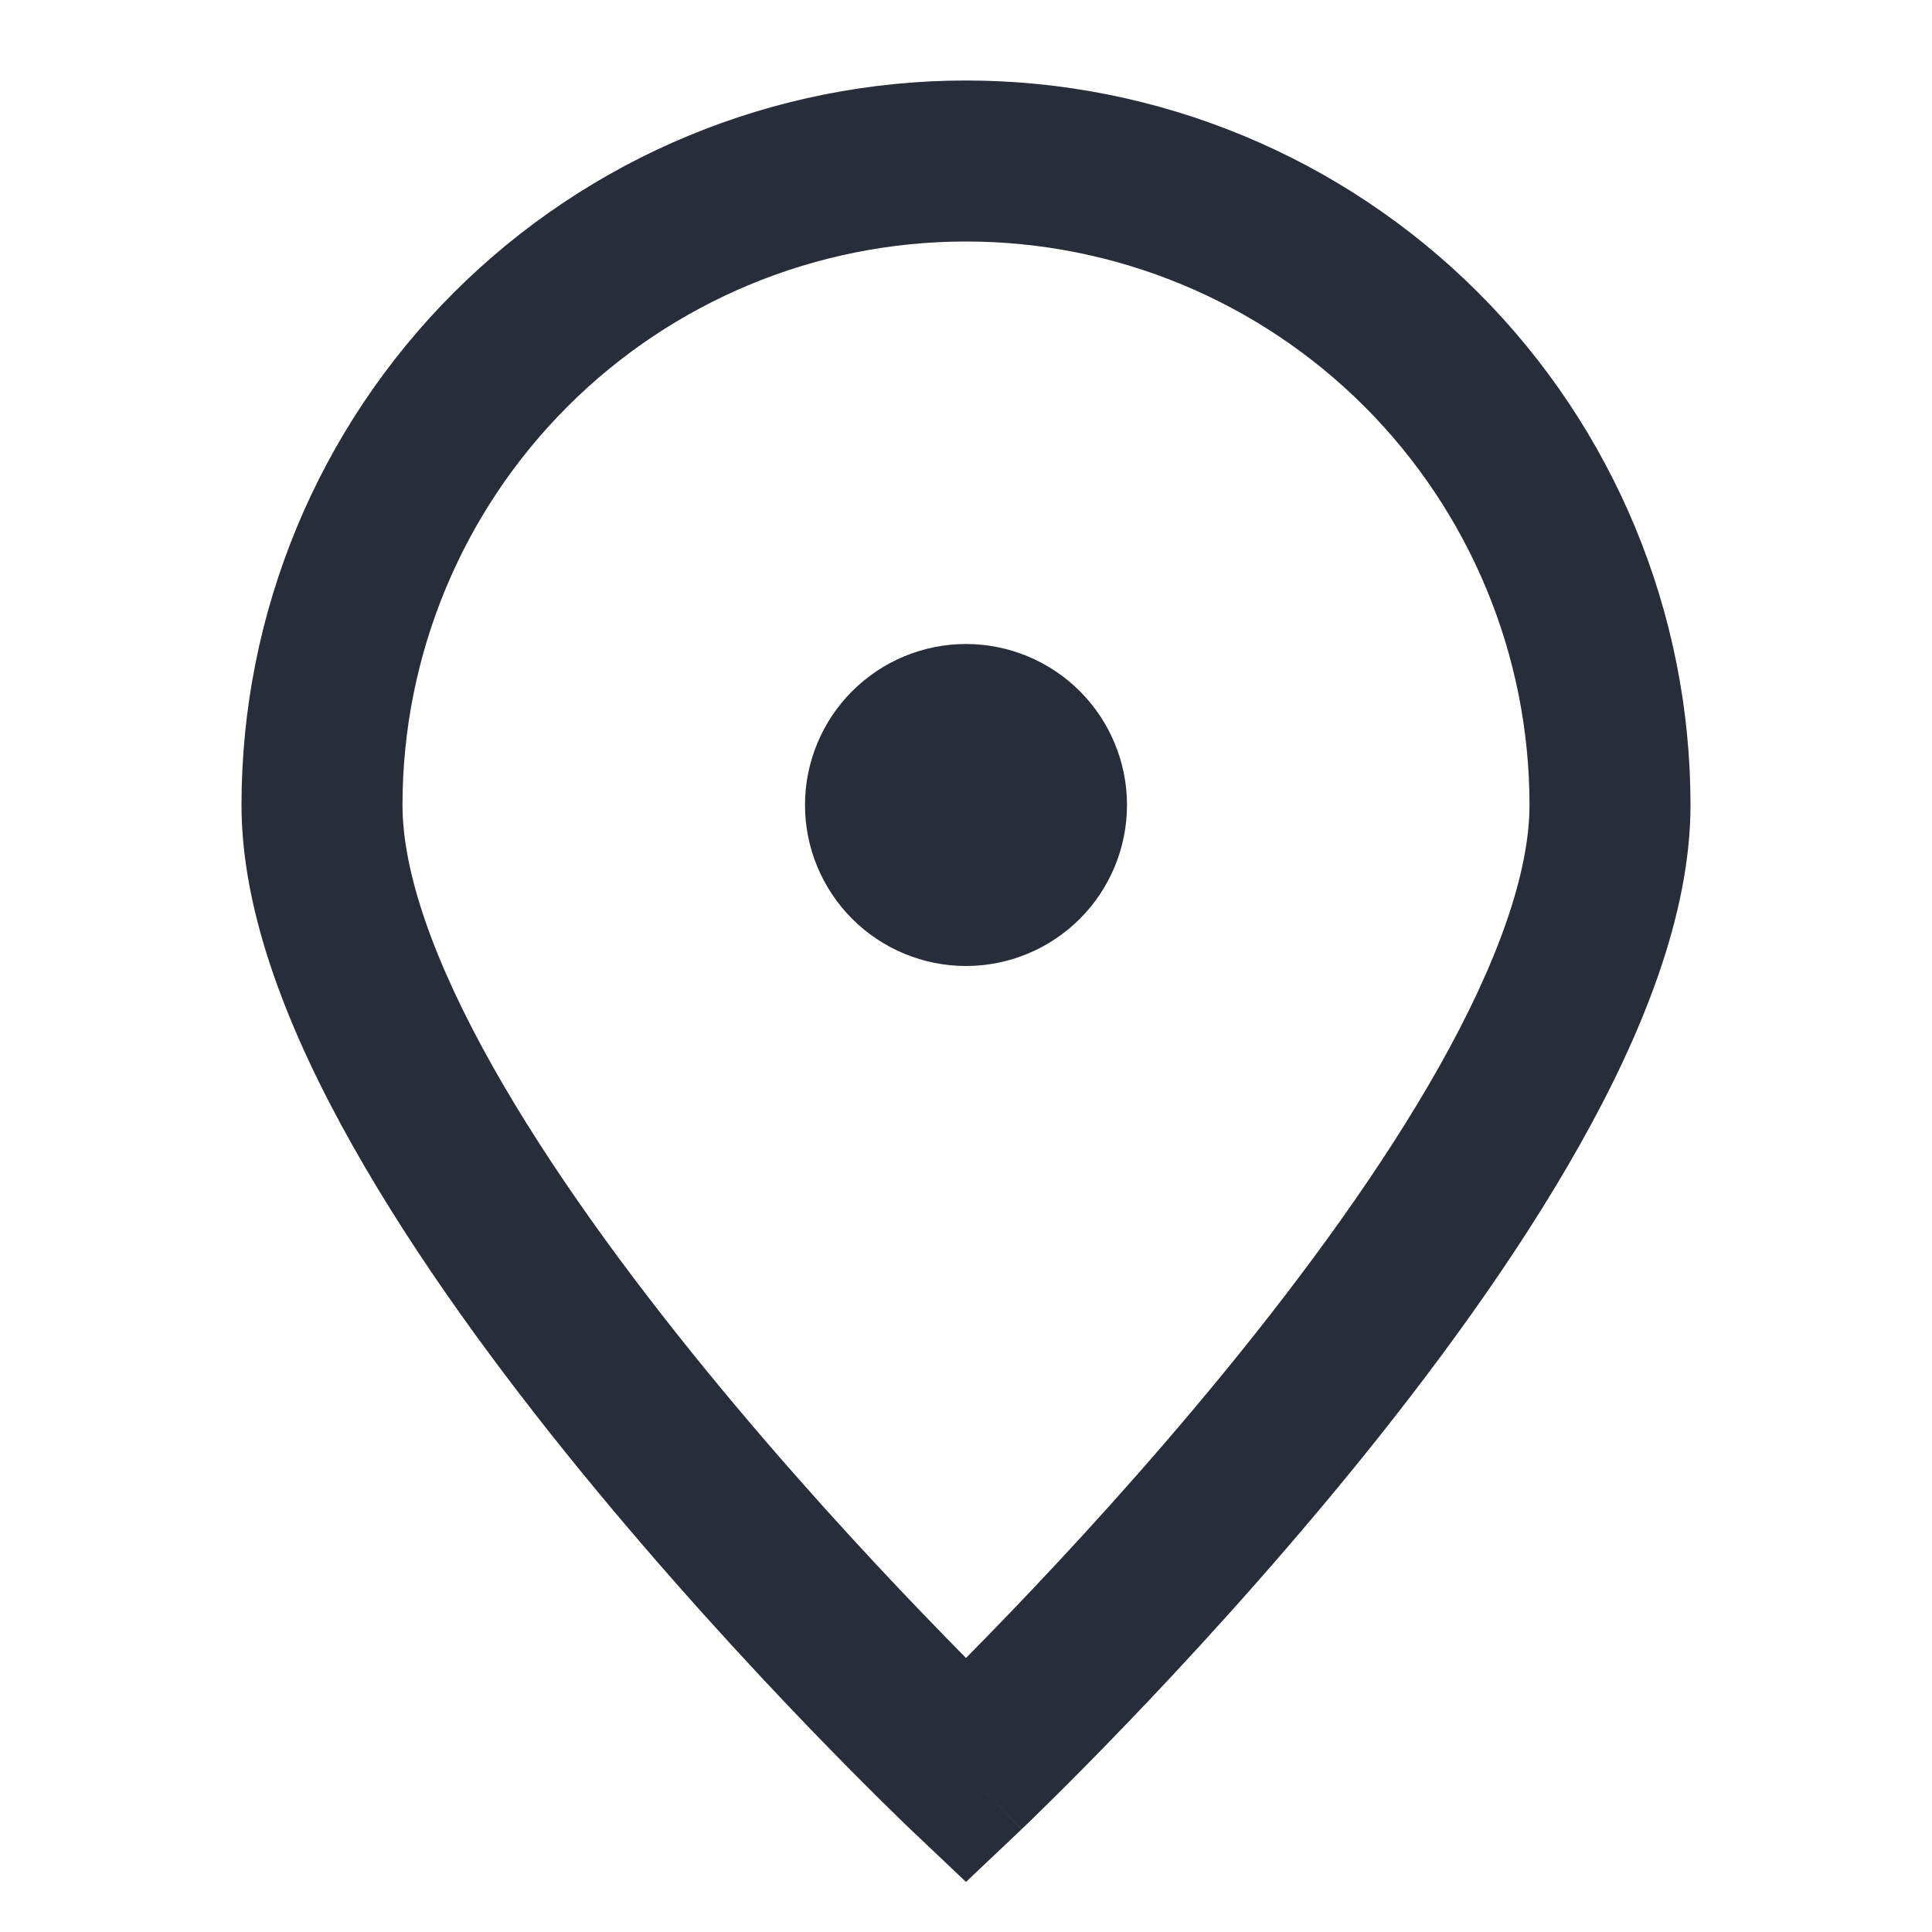 <svg xmlns="http://www.w3.org/2000/svg" fill="none" viewBox="0 0 24 24" height="24" width="24">
<path fill="#292C39" d="M12 3C10.143 3 8.363 3.737 7.05 5.05C5.737 6.363 5 8.143 5 10C5 10.841 5.395 11.959 6.121 13.248C6.832 14.511 7.793 15.823 8.774 17.024C9.752 18.221 10.733 19.286 11.471 20.053C11.666 20.256 11.844 20.438 12 20.596C12.156 20.438 12.334 20.256 12.529 20.053C13.267 19.286 14.248 18.221 15.226 17.024C16.207 15.823 17.168 14.511 17.879 13.248C18.605 11.959 19 10.841 19 10C19 8.143 18.262 6.363 16.95 5.05C15.637 3.737 13.857 3 12 3ZM12 22C11.312 22.726 11.312 22.726 11.312 22.726L11.31 22.724L11.305 22.719L11.286 22.701L11.215 22.633C11.154 22.574 11.066 22.488 10.954 22.377C10.73 22.156 10.411 21.836 10.029 21.439C9.267 20.647 8.248 19.54 7.226 18.29C6.207 17.043 5.168 15.631 4.379 14.229C3.605 12.855 3 11.367 3 10C3 7.613 3.948 5.324 5.636 3.636C7.324 1.948 9.613 1 12 1C14.387 1 16.676 1.948 18.364 3.636C20.052 5.324 21 7.613 21 10C21 11.367 20.395 12.855 19.621 14.229C18.832 15.631 17.793 17.043 16.774 18.29C15.752 19.54 14.733 20.647 13.971 21.439C13.589 21.836 13.27 22.156 13.046 22.377C12.934 22.488 12.846 22.574 12.785 22.633L12.714 22.701L12.695 22.719L12.69 22.724L12.689 22.725C12.688 22.725 12.688 22.726 12 22ZM12 22L12.688 22.726L12 23.378L11.312 22.726L12 22Z" clip-rule="evenodd" fill-rule="evenodd"></path>
<path fill="#292C39" d="M12 11C12.265 11 12.52 10.895 12.707 10.707C12.895 10.52 13 10.265 13 10C13 9.735 12.895 9.48 12.707 9.293C12.52 9.105 12.265 9 12 9C11.735 9 11.48 9.105 11.293 9.293C11.105 9.48 11 9.735 11 10C11 10.265 11.105 10.52 11.293 10.707C11.48 10.895 11.735 11 12 11Z"></path>
<path fill="#292C39" d="M10.586 8.586C10.961 8.211 11.47 8 12 8C12.53 8 13.039 8.211 13.414 8.586C13.789 8.961 14 9.47 14 10C14 10.53 13.789 11.039 13.414 11.414C13.039 11.789 12.53 12 12 12C11.47 12 10.961 11.789 10.586 11.414C10.211 11.039 10 10.53 10 10C10 9.47 10.211 8.961 10.586 8.586Z" clip-rule="evenodd" fill-rule="evenodd"></path>
</svg>
